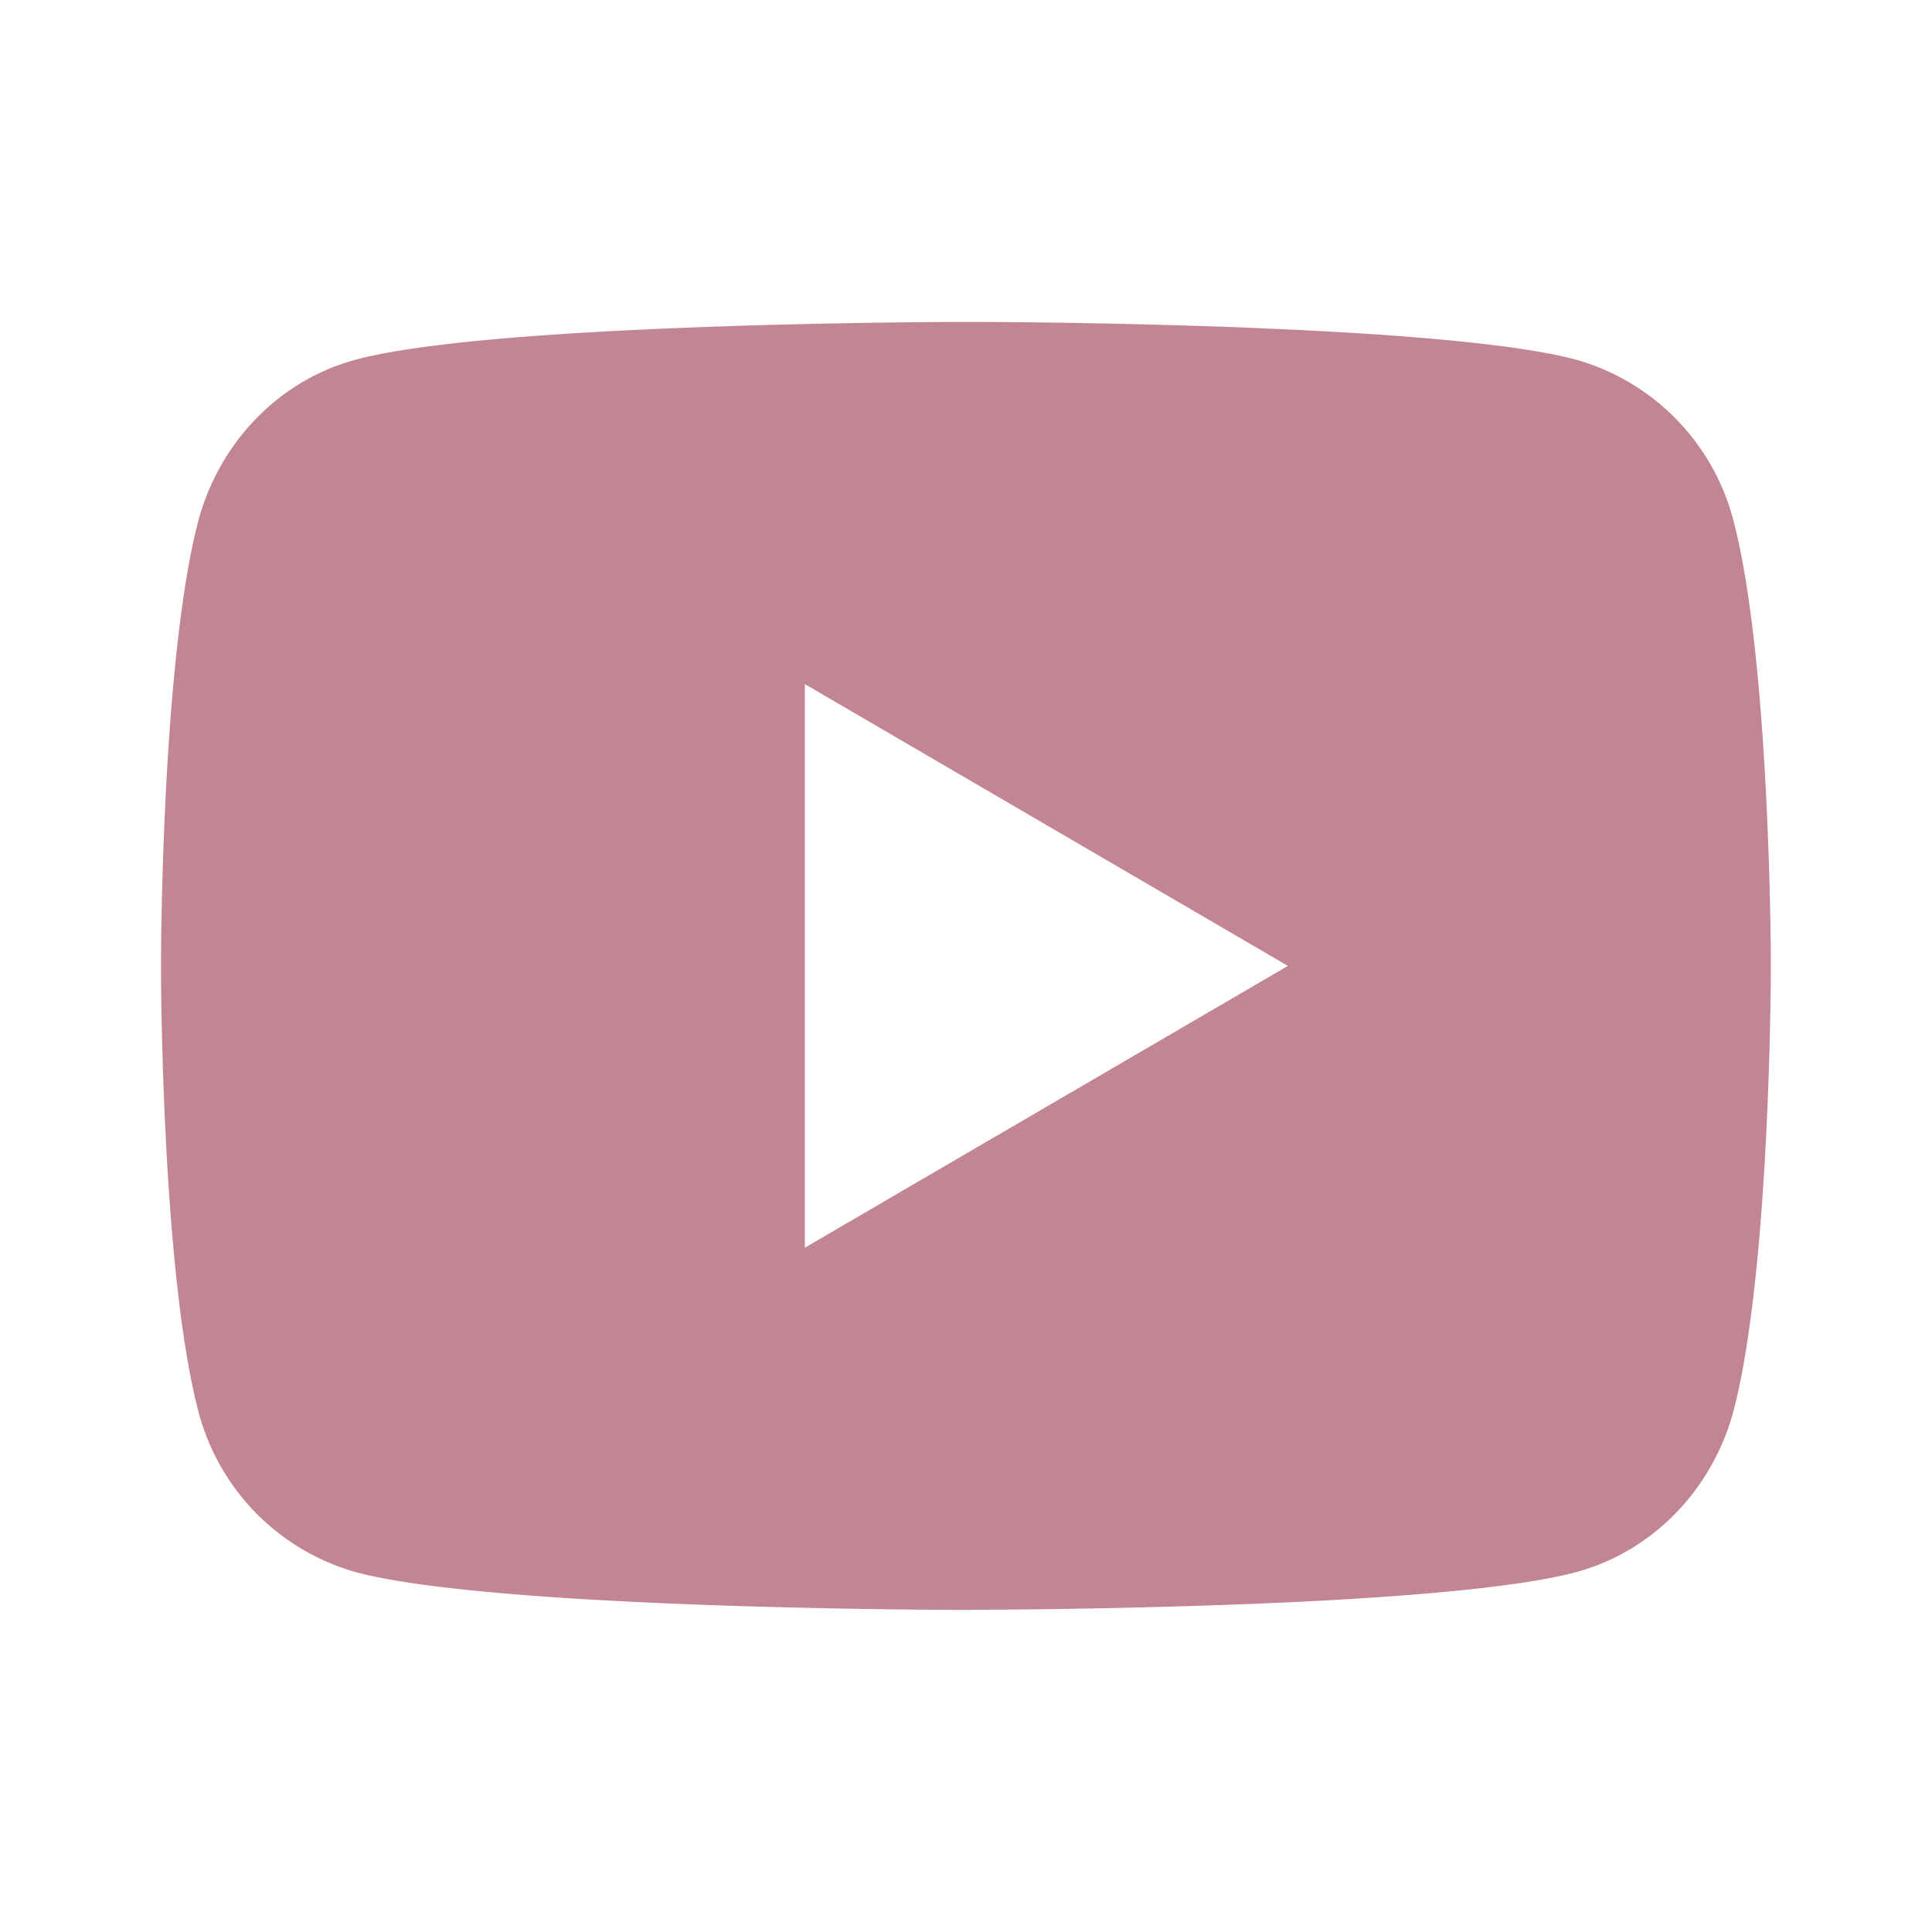 <svg xmlns="http://www.w3.org/2000/svg" width="20" height="20" fill="none"><path fill="#800020" fill-opacity=".48" d="M10.203 3.333a83.34 83.34 0 0 1 2.741.06l.42.019c1.191.056 2.381.153 2.972.317a2.342 2.342 0 0 1 1.615 1.685c.333 1.3.375 3.835.38 4.449v.272c-.005.614-.047 3.15-.38 4.449-.212.821-.83 1.466-1.615 1.685-.59.164-1.78.26-2.972.317l-.42.018a84.14 84.14 0 0 1-2.741.06l-.196.002H9.99l-.194-.001c-.942-.005-4.88-.048-6.134-.396a2.343 2.343 0 0 1-1.615-1.685c-.333-1.3-.375-3.835-.38-4.449v-.272c.005-.614.047-3.15.38-4.449.212-.821.83-1.467 1.615-1.685 1.253-.348 5.192-.39 6.134-.396h.408zm-1.871 3.75v5.833l5-2.917-5-2.917z"/></svg>